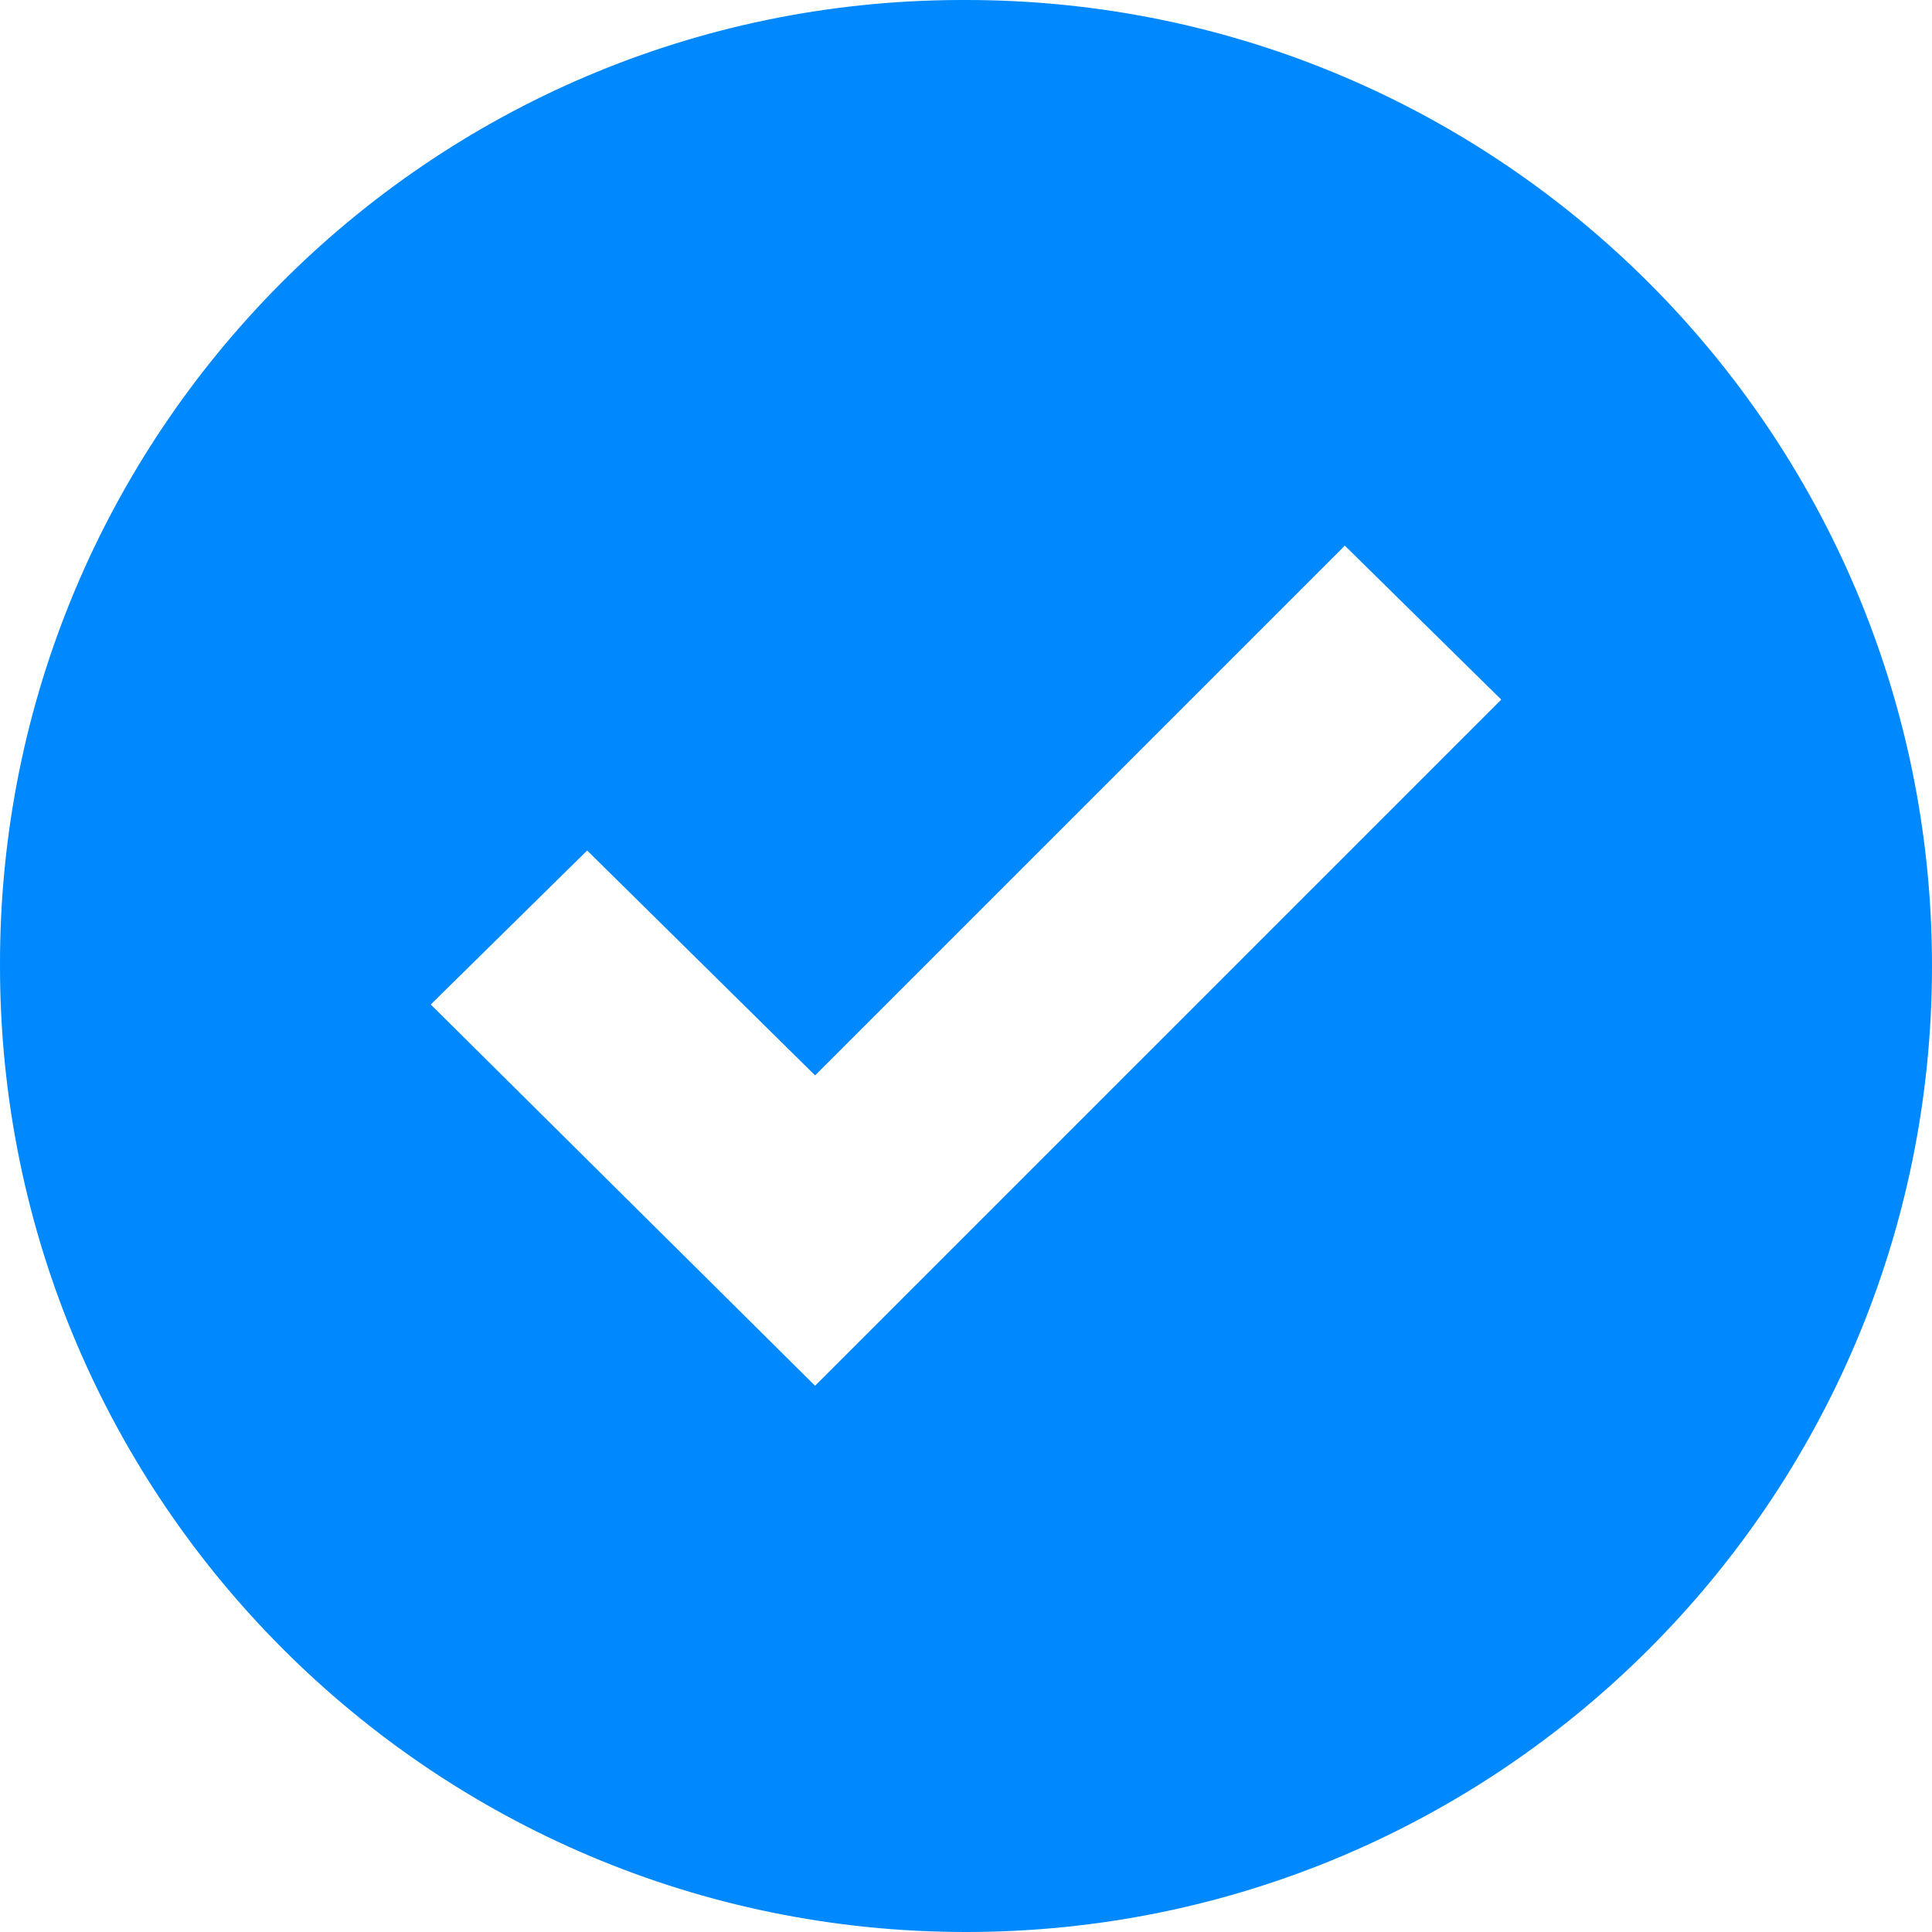 <?xml version="1.0" encoding="UTF-8"?><svg xmlns="http://www.w3.org/2000/svg" viewBox="0 0 31.62 31.62"><g id="a"/><g id="b"><g id="c"><path d="M15.81,0S15.75,0,15.72,0C7.01,.02-.02,7.1,0,15.81,0,24.54,7.08,31.62,15.81,31.62s15.81-7.08,15.81-15.81S24.54,0,15.81,0Zm-2.47,22.68l-6.29-6.24,2.56-2.52,3.73,3.68,8.67-8.67,2.56,2.52-11.23,11.23Z" style="fill:#0088FF;"/></g></g></svg>